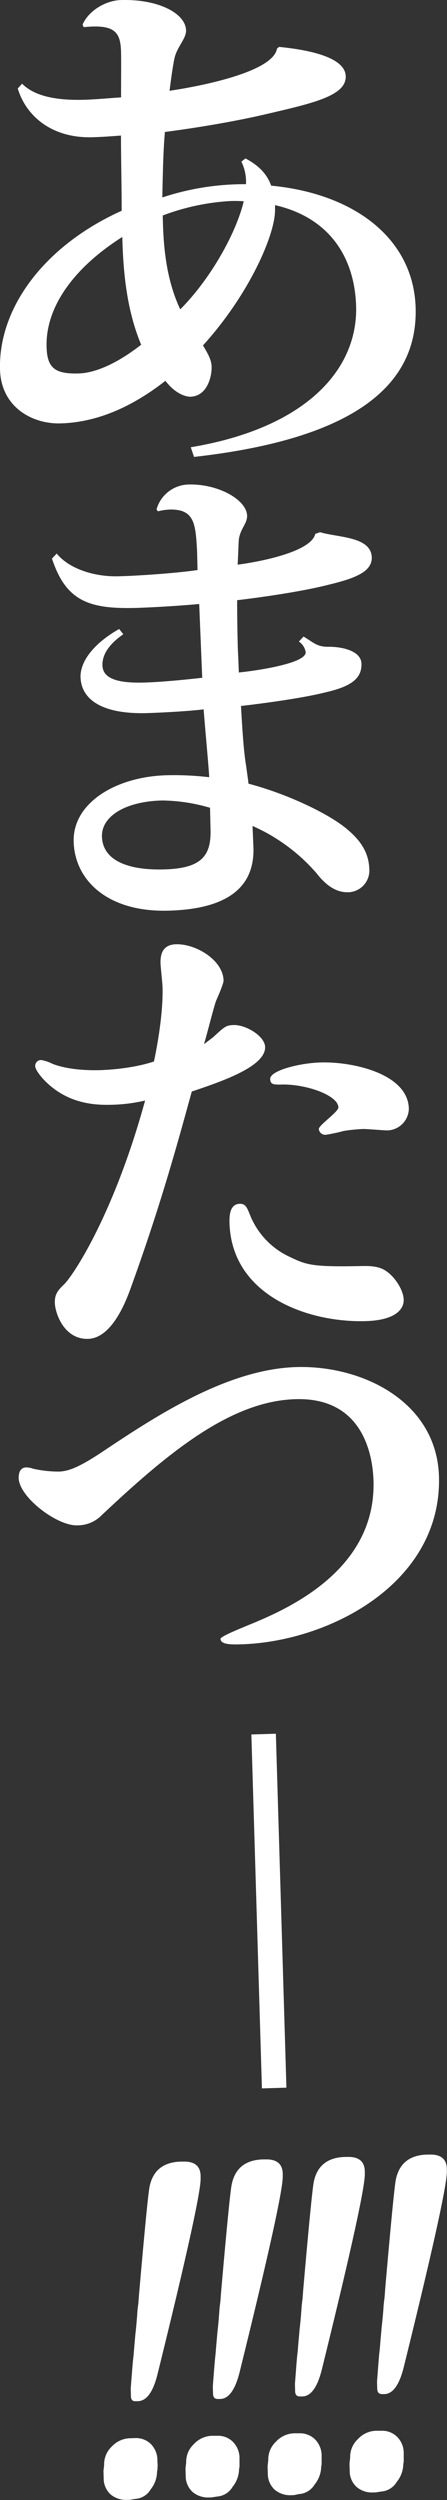 <svg xmlns="http://www.w3.org/2000/svg" viewBox="0 0 138.9 776.52"><rect x="0" y="0" width="138.9" height="776.52" fill="#333333" stroke="none"/><defs><style>.a{fill:#fff;}</style></defs><path class="a" d="M40.29,757.33l1.71-.05A6.56,6.56,0,0,1,46.75,759a7.16,7.16,0,0,1,2.16,5.37L49,766l-.06.3,0,.67a8.39,8.39,0,0,0-.16,1.21,8.86,8.86,0,0,1-1.95,5,6,6,0,0,1-4.9,3l-1.63.28-.59,0a7.46,7.46,0,0,1-5.37-1.71,6.68,6.68,0,0,1-2.12-5l-.07-2.25.21-1.87a7.57,7.57,0,0,1,2.38-5.73A8,8,0,0,1,40.29,757.33Zm.4-13L40.62,742q0-.15.52-6.75l.15-1.73.2-1.8.15-1.8.44-5c.17-1.5.31-2.85.4-4.06l.15-1.8a30.53,30.53,0,0,1,.35-3.45l.19-2.55q2.63-30.33,3.31-33.88,1.55-7.53,9.68-7.78l.79,0c3.5-.1,5.3,1.36,5.39,4.41l0,.74q.18,5.92-13.4,60.91-2.05,8.24-6.06,8.35l-.72,0C41.22,745.92,40.72,745.38,40.69,744.29Z"/><path class="a" d="M65.81,756.56l1.7,0a6.53,6.53,0,0,1,4.75,1.77,7.14,7.14,0,0,1,2.16,5.36l0,1.57,0,.3,0,.67a6.18,6.18,0,0,0-.16,1.21,9.06,9.06,0,0,1-2,5,6.11,6.11,0,0,1-4.9,3l-1.64.27-.59,0A7.42,7.42,0,0,1,59.83,774a6.67,6.67,0,0,1-2.12-5l-.07-2.24.21-1.88a7.54,7.54,0,0,1,2.39-5.73A8,8,0,0,1,65.81,756.56Zm.39-13-.07-2.25c0-.09.17-2.35.52-6.75l.15-1.73L67,731l.14-1.8.44-5c.17-1.5.31-2.85.4-4.05l.15-1.81a33.62,33.62,0,0,1,.35-3.45l.19-2.55Q71.31,682,72,678.5q1.55-7.54,9.69-7.78l.78,0q5.25-.15,5.39,4.41l0,.75q.18,5.91-13.4,60.91-2.06,8.22-6,8.34l-.73,0C66.73,745.15,66.23,744.62,66.2,743.52Z"/><path class="a" d="M91.32,755.79l1.7,0a6.6,6.6,0,0,1,4.75,1.77,7.15,7.15,0,0,1,2.17,5.36l0,1.57,0,.3,0,.68a6,6,0,0,0-.16,1.2,9,9,0,0,1-2,5,6.11,6.11,0,0,1-4.9,3L91.3,775l-.59,0a7.38,7.38,0,0,1-5.37-1.71,6.7,6.7,0,0,1-2.12-5L83.15,766l.21-1.88a7.57,7.57,0,0,1,2.39-5.73A8,8,0,0,1,91.32,755.79Zm.39-13-.06-2.24q0-.15.51-6.76l.15-1.73.21-1.8.14-1.8.44-5c.18-1.5.31-2.85.41-4.05l.14-1.8a33.7,33.7,0,0,1,.35-3.46l.19-2.55q2.64-30.33,3.31-33.87c1-5,4.26-7.62,9.69-7.78l.78,0q5.25-.15,5.39,4.41l0,.75Q113.56,681,100,736q-2.06,8.22-6,8.34l-.72,0C92.24,744.38,91.75,743.85,91.71,742.75Z"/><path class="a" d="M116.83,755l1.7,0a6.6,6.6,0,0,1,4.75,1.77,7.11,7.11,0,0,1,2.17,5.36l0,1.57,0,.31,0,.67a6.92,6.92,0,0,0-.16,1.2,9,9,0,0,1-2,5,6.1,6.1,0,0,1-4.9,3l-1.64.27-.59,0a7.38,7.38,0,0,1-5.37-1.71,6.69,6.69,0,0,1-2.12-5l-.07-2.24.21-1.88a7.57,7.57,0,0,1,2.39-5.72A8,8,0,0,1,116.83,755Zm.39-13-.06-2.24c0-.1.17-2.35.52-6.76l.14-1.72.21-1.81.14-1.8.44-4.95c.18-1.51.31-2.86.41-4.06l.14-1.8c0-.4.11-1.55.36-3.46l.18-2.55Q122.34,680.5,123,677q1.55-7.53,9.68-7.78l.79,0c3.49-.11,5.29,1.36,5.38,4.4l0,.75q.18,5.91-13.4,60.91-2.05,8.22-6,8.34l-.72,0C117.75,743.61,117.26,743.08,117.22,742Z"/><path class="a" d="M86.71,14.57c8,.78,20.57,2.89,20.72,9.12.13,5.92-9.51,8.22-24.05,11.6-9.65,2.3-21.68,4.34-32.14,5.7-.5,5.61-.66,12.81-.8,20.34a81.14,81.14,0,0,1,26-4.12,14.3,14.3,0,0,0-1.43-7l1.25-1c4.18,2.15,6.79,5,8,8.46,25.8,2.45,44.4,16.43,44.9,38.18.55,23.67-18.78,40.43-68.87,46.07l-1-3C94.68,133,111,115.15,110.67,95.47c-.37-16-8.75-28-25.21-31.75l0,1.28c.18,7.68-8,26.43-22.39,42.29,1.49,2.52,2.64,4.42,2.69,6.65.07,3-1.37,9.16-6.62,9.28-1.9,0-5-1.33-7.74-4.94-9.68,7.58-20.68,12.95-32.75,13.23C10.26,131.7.29,126.65,0,114.66c-.44-19.2,13.9-38.41,37.81-49.2,0-7.84-.21-16-.22-23.36-3,.23-6.19.46-9,.53-13,.3-20.66-7.05-23.07-15.15L6.87,26c3.58,3.6,9.82,5.22,19,5,3.5-.08,7.94-.5,11.75-.75,0-5.28.06-11,0-13.92C37.5,10.1,35.85,7.42,26,8.44l-.34-.79c1.81-4.2,7-7.52,12.07-7.64,11.91-.27,20,4.34,20.08,9.46.06,2.56-2.9,5.19-3.61,8.73-.58,2.73-1,6.1-1.52,10,9-1.33,32.13-5.7,33.39-13.09ZM24.36,116c5.72-.13,12.79-3.66,19.5-8.93-4-9.67-5.55-20.36-5.85-33.47-15.2,9.63-23.82,21.83-23.54,34C14.62,114.16,16.89,116.19,24.36,116ZM50.57,66.93c.15,6.71.42,18.55,5.44,29.16,9.47-9.5,17.41-23.77,19.73-33.58a39.42,39.42,0,0,0-4.14-.07A70.74,70.74,0,0,0,50.57,66.93Z"/><path class="a" d="M48.64,158.22a10.59,10.59,0,0,1,10-7.73c9.29-.22,18,4.79,18.14,9.68.06,2.45-2.1,4-2.57,7.41-.1,1.22-.17,4.13-.36,7.81,5.73-.74,22.76-3.74,24.13-9.58l1.49-.5c5.79,1.71,15.9,1.32,16.06,7.9,0,4.29-4.92,6.39-13.49,8.42-7.76,2-20.16,3.83-28.35,4.79,0,4.59.07,9.18.17,13.46.07,2.91.28,6.27.35,9,4-.39,20.87-2.62,20.78-6.29a4.84,4.84,0,0,0-2.12-3.32l1.46-1.56c3.34,2.06,4.18,3.12,7.47,3.19,4.24-.09,10.42,1.14,10.52,5.27.1,4.44-3,7-11,8.83-5.85,1.51-16.48,3.13-26.44,4.28.44,7.64.88,14.67,1.66,18.94.18,1.68.49,3.36.67,5.19,11.29,2.95,24.28,8.93,30.28,13.84,5.3,4.32,7.17,8.26,7.28,13a6.74,6.74,0,0,1-6.55,6.89c-3.28.07-6.47-1.54-9.85-5.9a56.52,56.52,0,0,0-19.9-14.7l.29,6.88c.28,11.94-7.77,19-26.64,19.44s-28.95-9.59-29.23-21.52S36,241.16,52,240.79a93,93,0,0,1,13,.62c0-1.68-1.68-19.71-1.71-21.08-4.64.56-12.43,1-17.9,1.17-13.54.31-20.21-4.12-20.37-11.31,0-5.06,4.41-10.51,12-14.82L38.31,197c-4.58,3.17-6.55,6.43-6.48,9.64.09,3.83,4,5.58,12.71,5.37,5.33-.12,13.25-.91,18.3-1.49L61.9,187.6c-6.69.62-15.57,1.13-20.22,1.23-14.36.33-21.26-2.41-25.53-15.33l1.47-1.56c3.94,4.81,11.8,7.23,19.05,7.06,6.29-.14,18.44-1,24.71-1.94l-.13-5.67c-.47-8.56-.71-13.3-8.51-13.12a17.29,17.29,0,0,0-3.68.55ZM65.27,250.9a54.6,54.6,0,0,0-14.83-2.27c-11.62.27-18.9,5-18.76,11.15.17,7.19,7.49,10.54,19.12,10.27,12.17-.27,14.94-4.47,14.61-12.88Z"/><path class="a" d="M66.19,322.2c3.58-3.29,4-3.76,6.45-3.82,3.8-.09,9.66,3.45,9.74,6.82.14,6.12-13.59,10.72-22.79,13.84-4.49,16.32-9.82,35.89-19.26,61.82-1.71,4.63-6,14.83-13,15-7.44.17-10.22-8-10.29-11.24-.06-2.76,1.12-4,2.91-5.73,3.12-3.13,15.6-22.25,25.14-57.06a50.36,50.36,0,0,1-10.76,1.32c-5.32.12-13.7-.45-20.71-7.79-.15-.15-2.65-2.85-2.68-4.23a1.81,1.81,0,0,1,1.94-1.88,13,13,0,0,1,3.37,1.15c1.07.44,5.67,2.17,14.33,2,.91,0,9.88-.23,17.27-2.7,2.87-13.84,2.7-21.18,2.66-23,0-1.07-.6-6.41-.63-7.48-.07-3.06.78-5.84,4.88-5.93,6.08-.14,14.56,4.87,14.71,11.29,0,.92-1.72,4.94-2.29,6.18-.72,1.85-3.09,11.4-3.8,13.56Zm47.18,88.15c-17.93.42-41.54-8.07-42.06-30.71,0-1.53-.13-5.66,3.22-5.74,1.67,0,2.14.87,3.27,3.75A24.23,24.23,0,0,0,90,390.38c5.23,2.48,6.77,3.21,22.72,2.85,1.52,0,4.41-.11,6.72,1.22,3.08,1.77,5.91,6.14,6,9.2S122.79,410.14,113.37,410.35Zm7-59.24c-1.07,0-6.4-.47-7.61-.44a52.34,52.34,0,0,0-5.92.6,54.37,54.37,0,0,1-5.6,1.2,2,2,0,0,1-2.17-1.79c0-1.22,6.12-5.34,6.08-6.72-.08-3.67-9.58-7.13-17.19-7.11-2.88.07-3.95.1-4-1.74-.06-2.6,9.31-5,16-5.11,9.72-.23,26.83,3.51,27.08,14.37A6.87,6.87,0,0,1,120.37,351.11Z"/><path class="a" d="M23.92,473.78c-6.23.15-18-8.77-18.12-14.73,0-1.68.53-3.23,2.35-3.27a6.13,6.13,0,0,1,2.14.41,36.57,36.57,0,0,0,7.93.89c2.73-.06,5.9-1.06,13.09-5.81,16.62-11.1,39.22-26.16,61.1-26.66,20.52-.47,43.43,10.94,44,34.19.76,33.2-34.54,51.31-61.89,51.94-2.43.05-5.93.13-6-1.7,0-.77,6.16-3.21,8-4,11.14-4.55,40.21-16.39,39.55-44.84-.18-7.8-3-26.11-24-25.62-20.36.46-39.9,16.68-60.43,36A10.52,10.52,0,0,1,23.92,473.78Z"/><path class="a" d="M89,648.43l-7.61.23L78.11,538.73l7.61-.23Z"/></svg>
